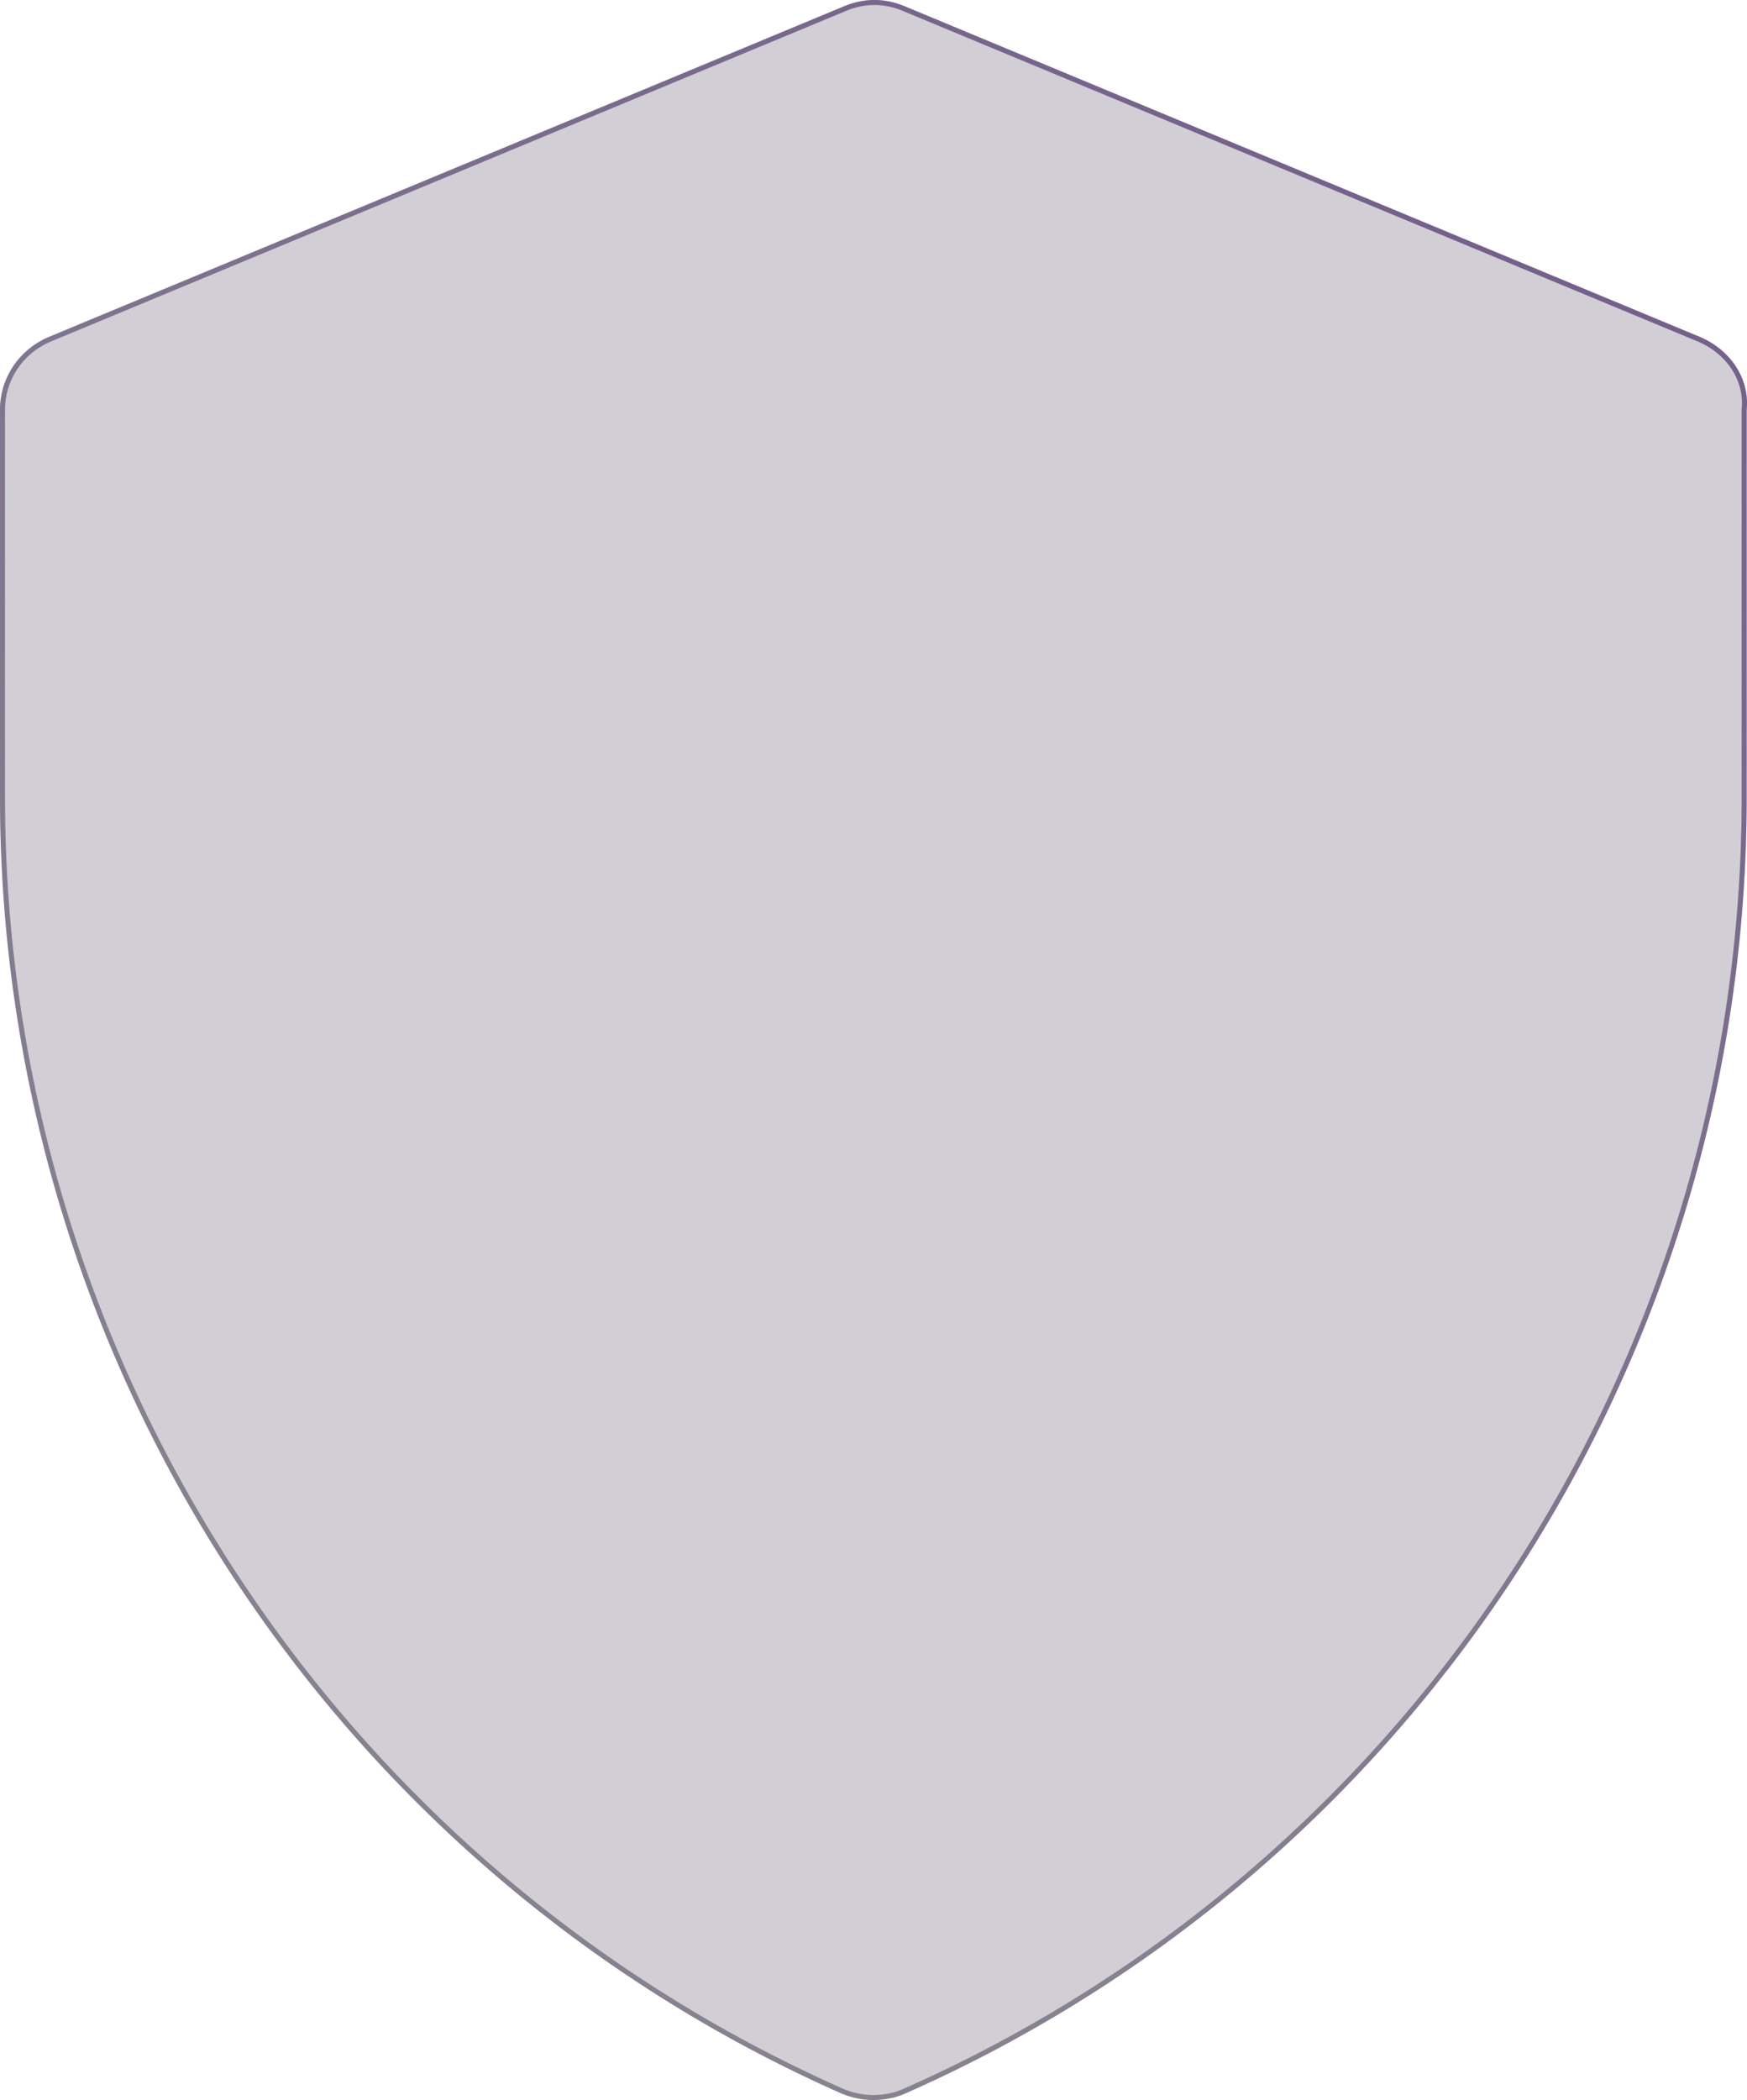 <?xml version="1.0" encoding="UTF-8"?> <svg xmlns="http://www.w3.org/2000/svg" width="248" height="298" viewBox="0 0 248 298" fill="none"><path d="M241.413 47.853L128.436 0.894C125.612 -0.298 122.639 -0.298 119.814 0.894L6.838 47.853C2.676 49.642 0 53.667 0 58.139V113.148C0 192.754 46.974 265.055 119.517 297.106C121.004 297.702 122.49 298 123.977 298C125.463 298 127.099 297.702 128.436 297.106C201.128 265.055 247.954 192.754 247.954 113.148V58.139C248.4 53.667 245.575 49.642 241.413 47.853Z" fill="#190B2D" fill-opacity="0.2"></path><path d="M119.952 1.22C122.518 0.137 125.204 0.069 127.784 1.017L128.299 1.22L128.301 1.221L241.277 48.18C245.322 49.92 248.03 53.813 247.603 58.105L247.601 58.122V113.148C247.6 191.994 201.584 263.66 129.99 296.025L128.294 296.782L128.293 296.783C127.007 297.356 125.422 297.646 123.977 297.646C122.54 297.646 121.1 297.358 119.653 296.778C47.243 264.783 0.354 192.612 0.354 113.148V58.14C0.354 53.812 2.941 49.915 6.974 48.18L119.95 1.221L119.952 1.22Z" stroke="#17112A" stroke-opacity="0.4" stroke-width="0.707"></path><path d="M119.952 1.22C122.518 0.137 125.204 0.069 127.784 1.017L128.299 1.22L128.301 1.221L241.277 48.18C245.322 49.92 248.03 53.813 247.603 58.105L247.601 58.122V113.148C247.6 191.994 201.584 263.66 129.99 296.025L128.294 296.782L128.293 296.783C127.007 297.356 125.422 297.646 123.977 297.646C122.54 297.646 121.1 297.358 119.653 296.778C47.243 264.783 0.354 192.612 0.354 113.148V58.14C0.354 53.812 2.941 49.915 6.974 48.18L119.95 1.221L119.952 1.22Z" stroke="url(#paint0_radial_2003_3153)" stroke-opacity="0.4" stroke-width="0.707"></path><defs><radialGradient id="paint0_radial_2003_3153" cx="0" cy="0" r="1" gradientUnits="userSpaceOnUse" gradientTransform="translate(224.154 17.192) rotate(116.806) scale(269.672 401.928)"><stop stop-color="#562782"></stop><stop offset="1" stop-color="#562782" stop-opacity="0"></stop></radialGradient></defs></svg> 
